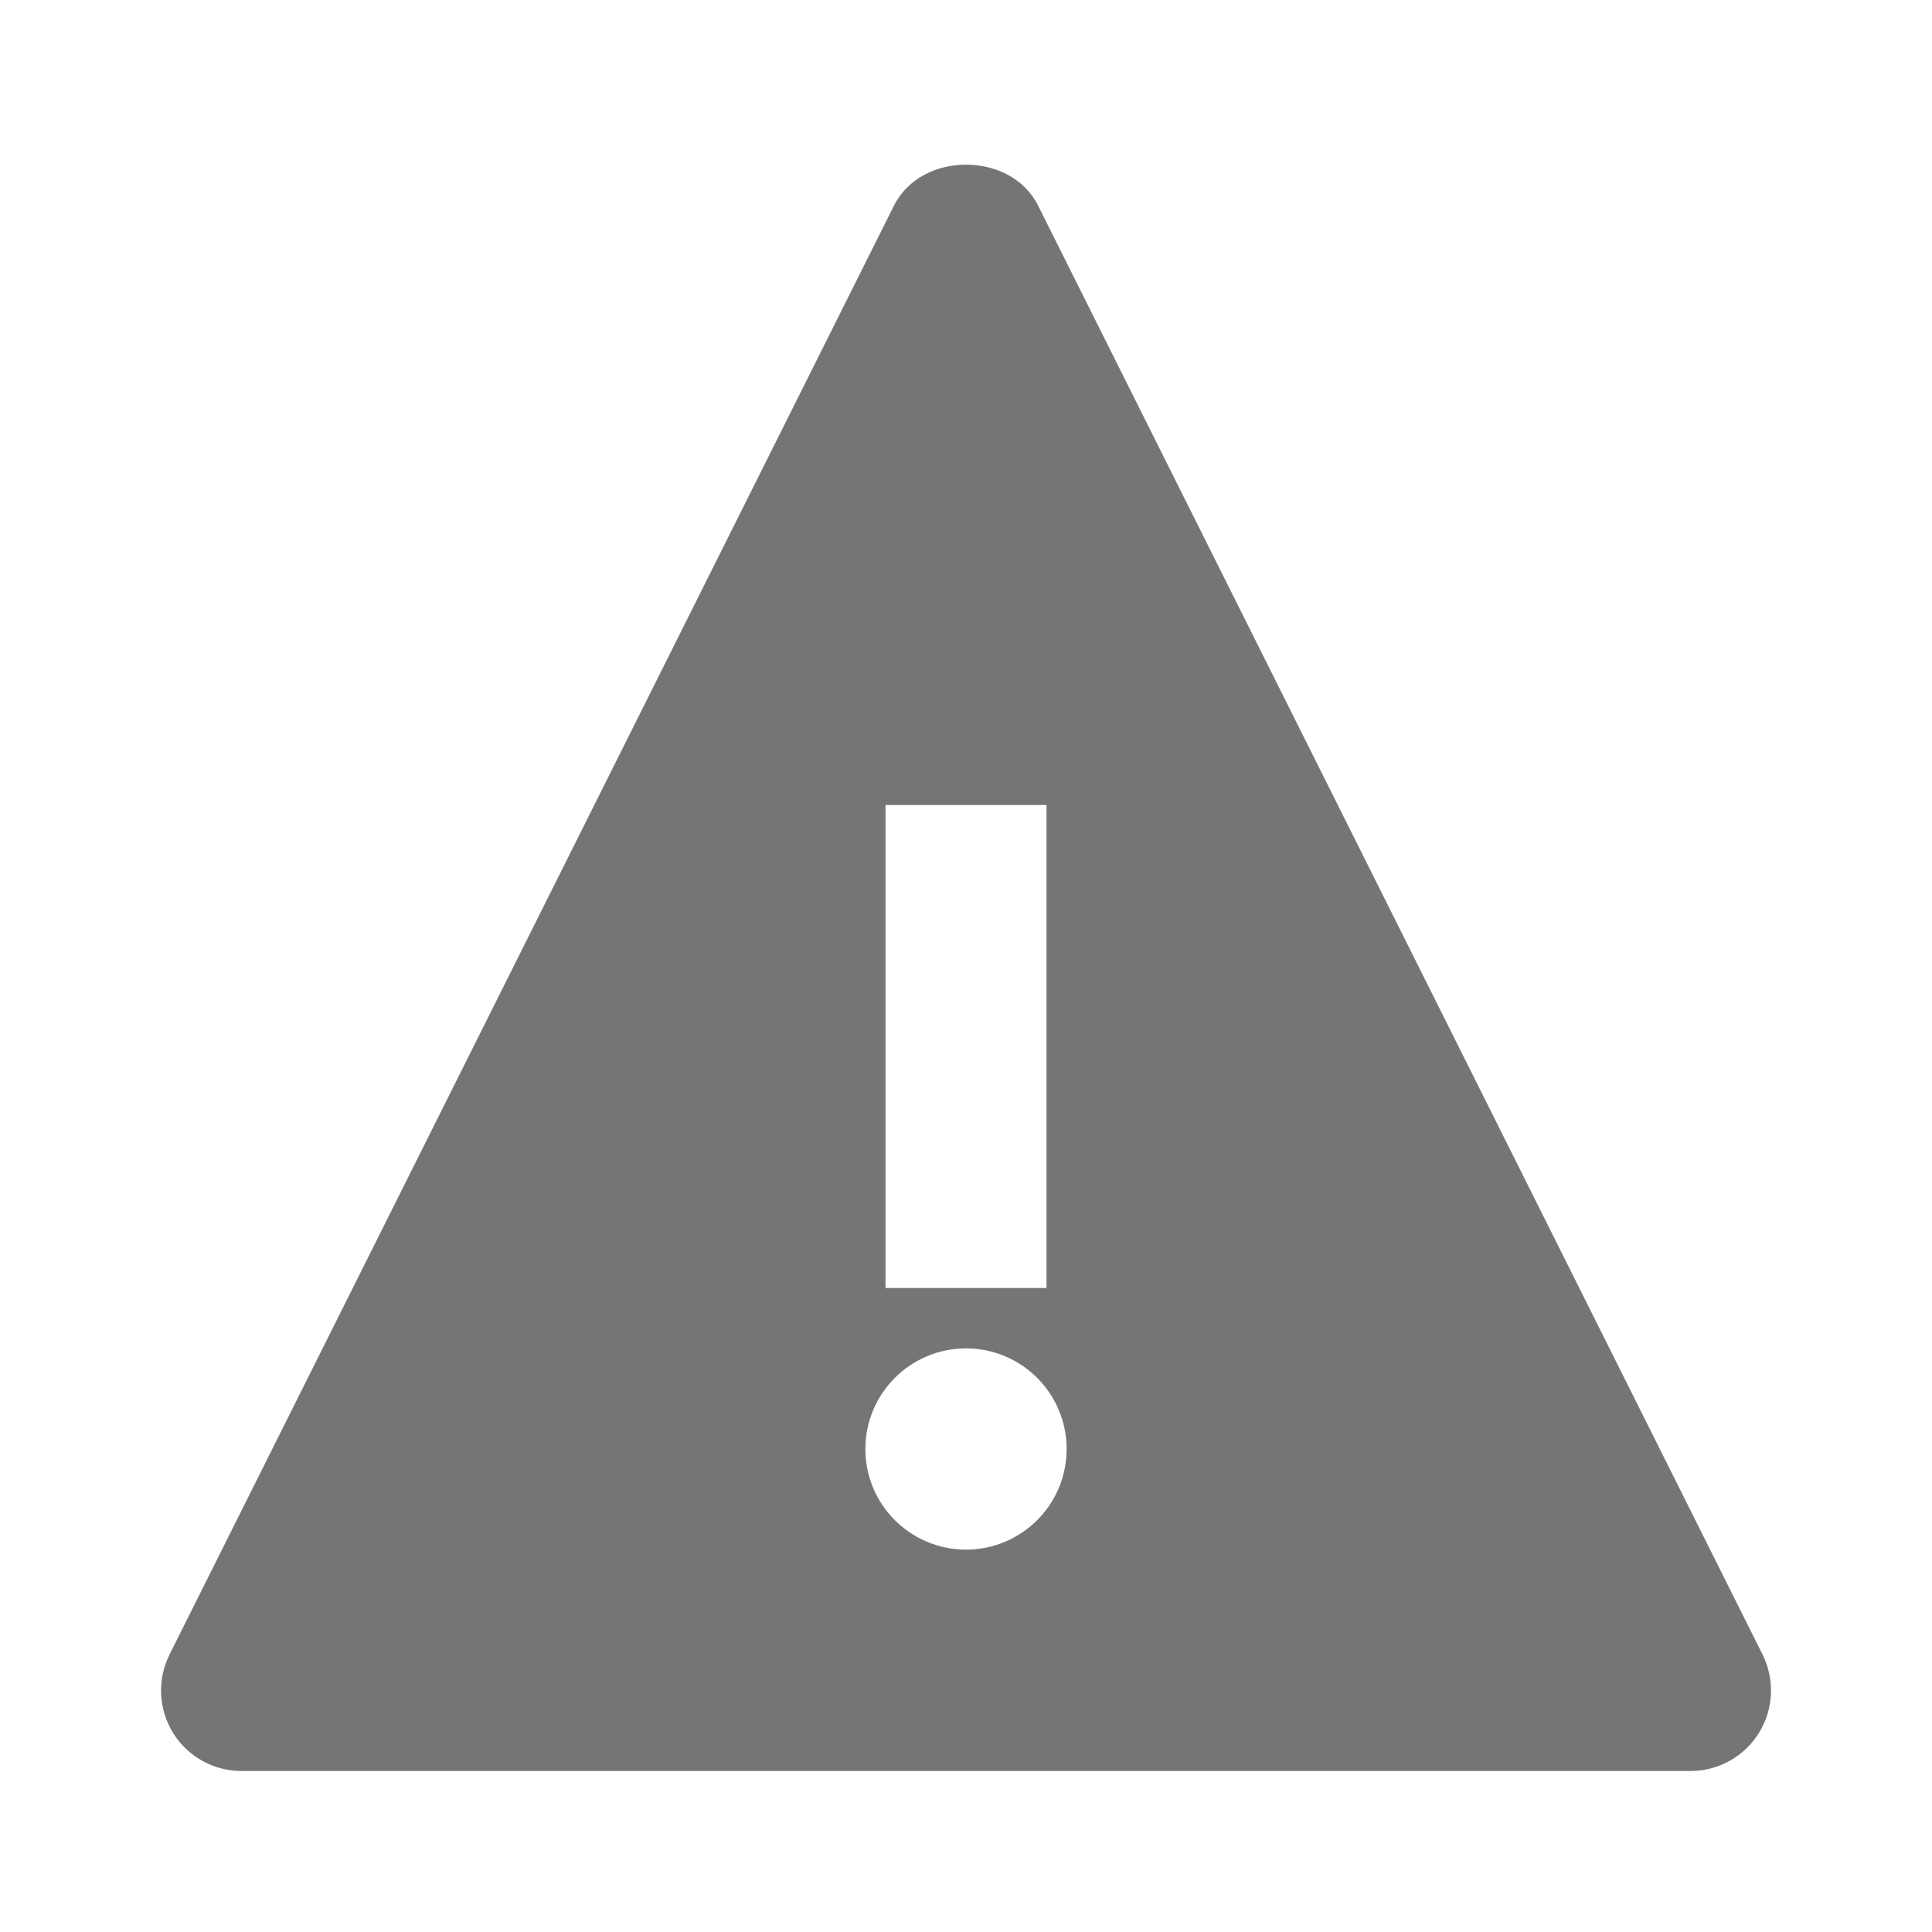 <?xml version="1.0" encoding="utf-8"?>
<!-- Generator: Adobe Illustrator 17.1.0, SVG Export Plug-In . SVG Version: 6.00 Build 0)  -->
<!DOCTYPE svg PUBLIC "-//W3C//DTD SVG 1.1//EN" "http://www.w3.org/Graphics/SVG/1.1/DTD/svg11.dtd">
<svg version="1.1" xmlns="http://www.w3.org/2000/svg" xmlns:xlink="http://www.w3.org/1999/xlink" x="0px" y="0px" width="16px"
	 height="16px" viewBox="0 0 24 24" enable-background="new 0 0 24 24" xml:space="preserve">
<g id="Frame_-_24px">
	<rect y="0.001" fill="none" width="16" height="16"/>
</g>
<g id="Filled_Icons">
	<path fill="#757575" d="M21.895,20.553l-9-18c-0.339-0.677-1.45-0.677-1.789,0l-9,18c-0.154,0.31-0.139,0.677,0.044,0.974
		C2.332,21.821,2.653,22,3,22h18c0.347,0,0.668-0.18,0.851-0.474C22.033,21.23,22.049,20.864,21.895,20.553z M11,10h2v6h-2V10z
		 M12,19.25c-0.69,0-1.25-0.559-1.25-1.25c0-0.69,0.56-1.25,1.25-1.25s1.25,0.56,1.25,1.25C13.25,18.691,12.69,19.25,12,19.25z"/>
</g>
</svg>
